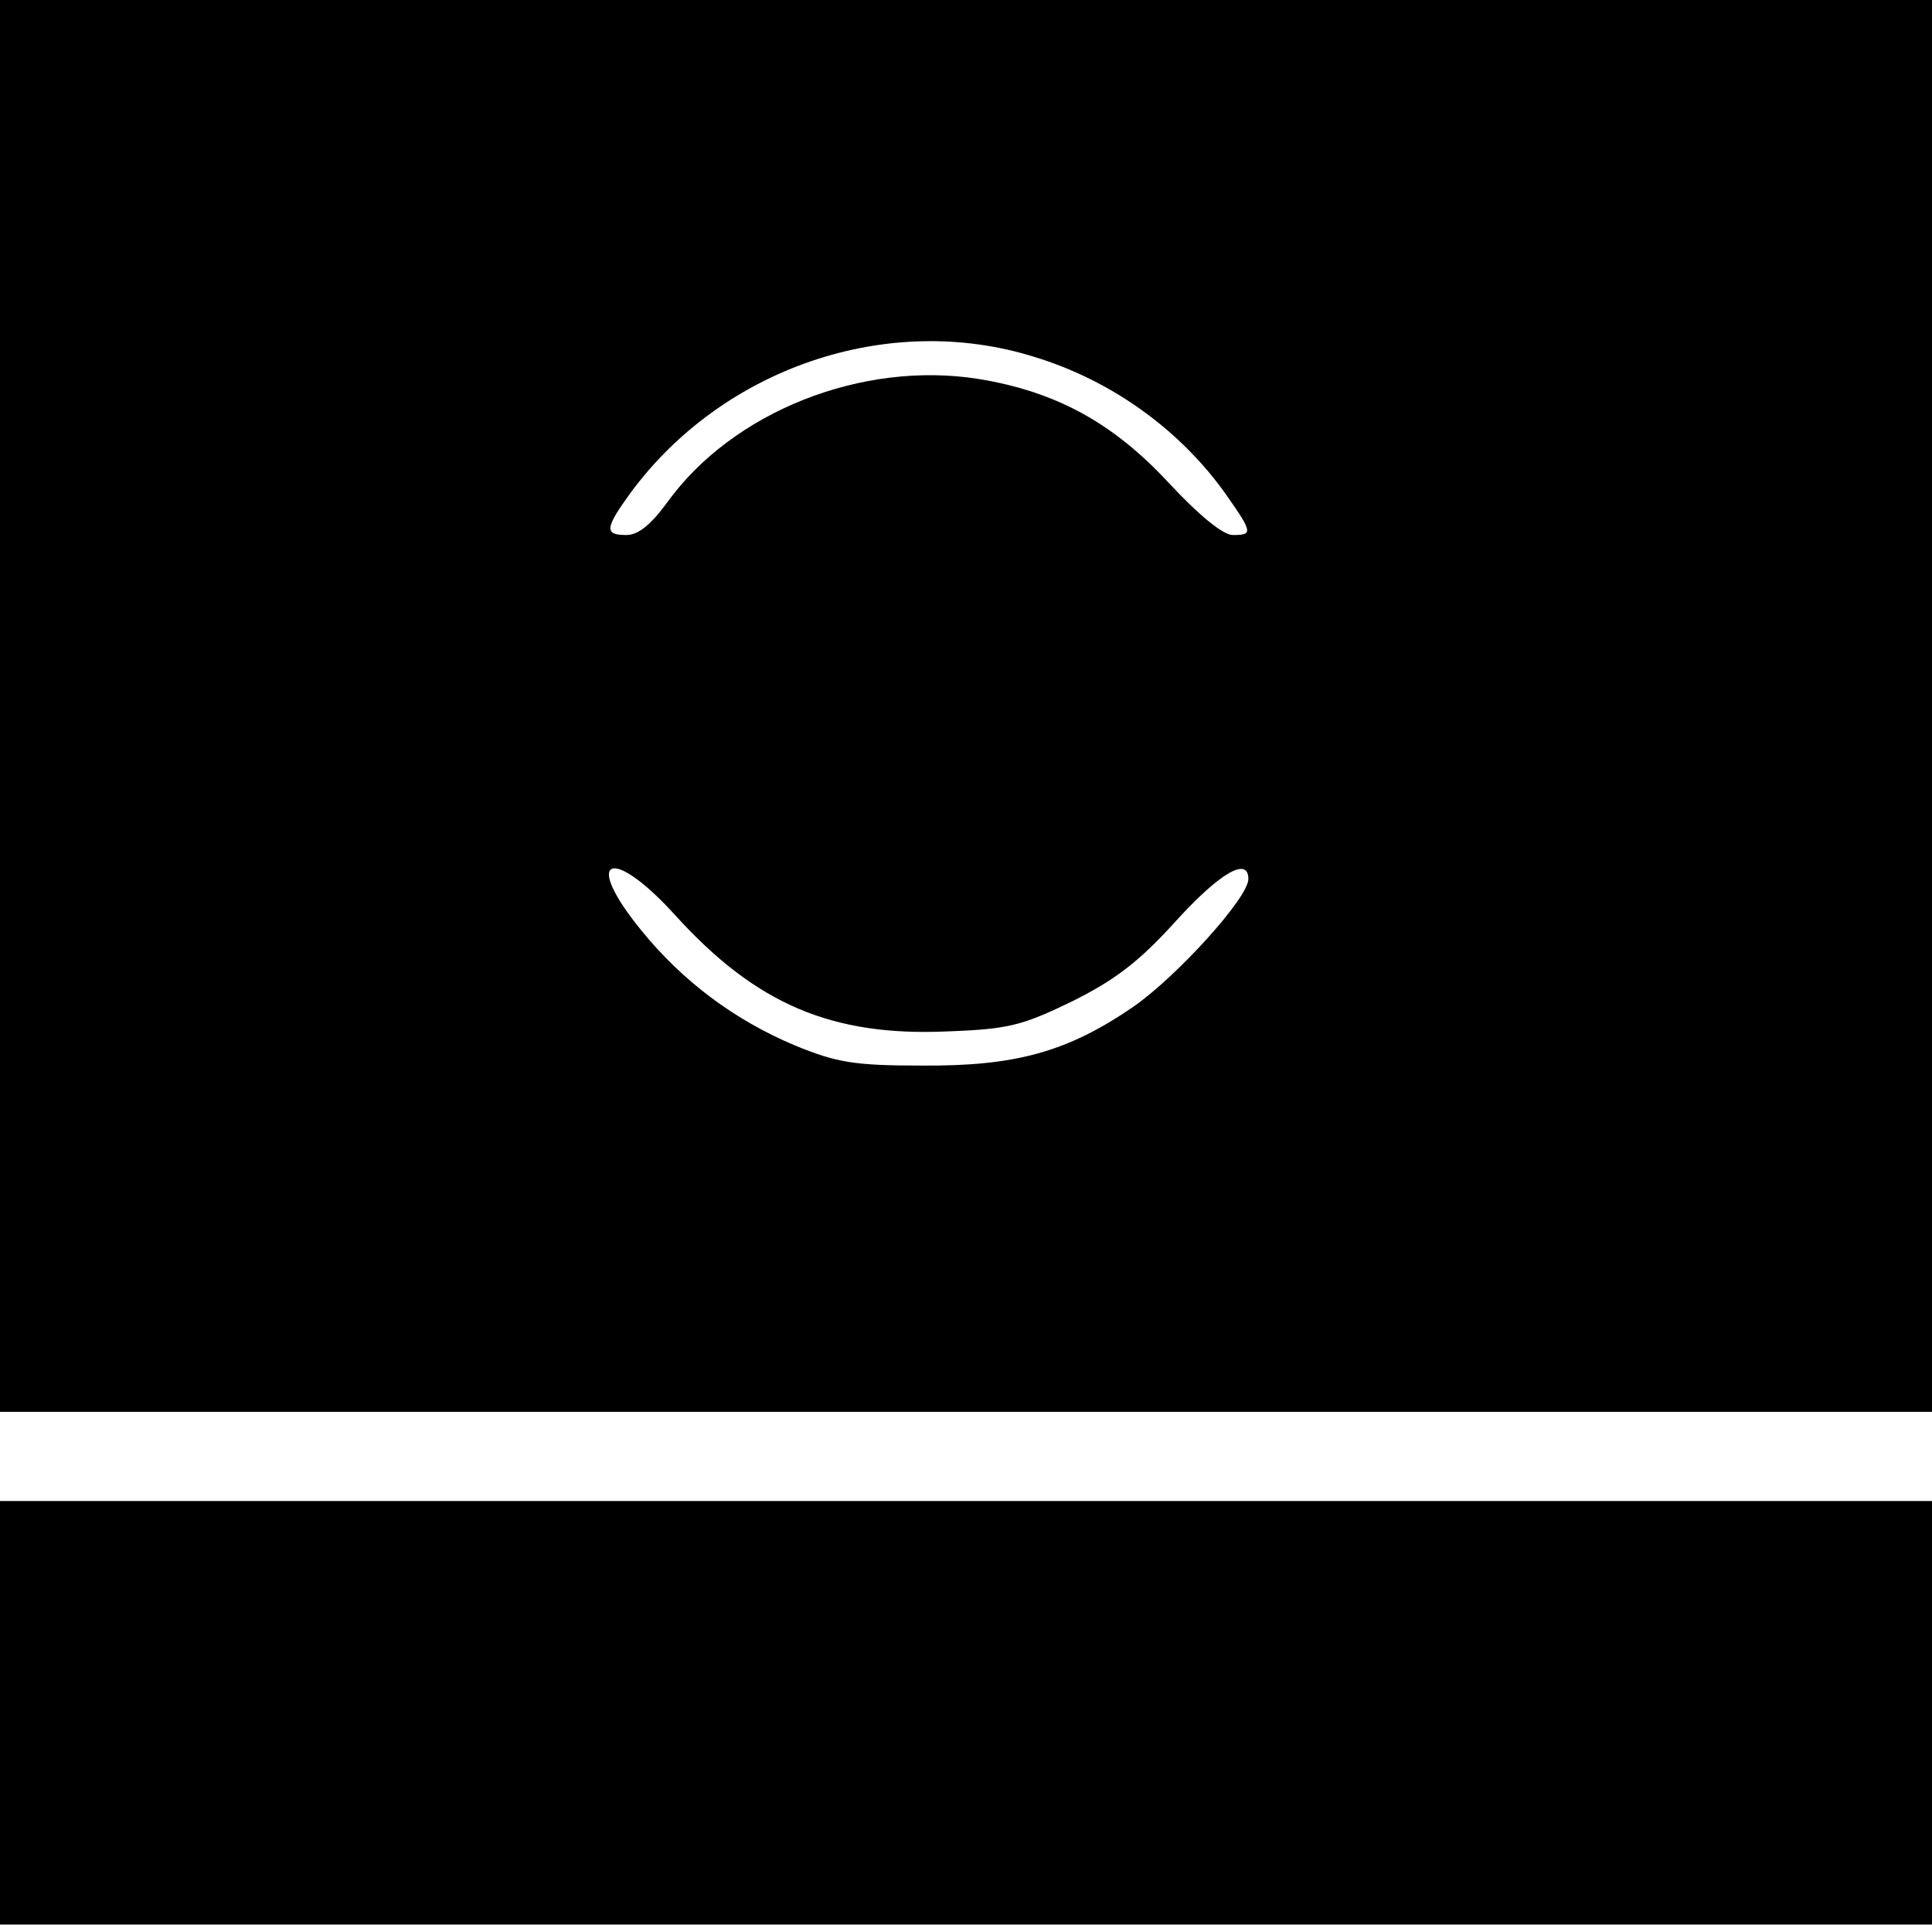<?xml version="1.0" standalone="no"?>
<!DOCTYPE svg PUBLIC "-//W3C//DTD SVG 20010904//EN"
 "http://www.w3.org/TR/2001/REC-SVG-20010904/DTD/svg10.dtd">
<svg version="1.0" xmlns="http://www.w3.org/2000/svg"
 width="260pt" height="260pt" viewBox="0 0 260 260"
 preserveAspectRatio="xMidYMid meet">
<g transform="translate(0,260) scale(0.1,-0.1)"
fill="#000000" stroke="none">
<path d="M0 1650 l0 -950 1300 0 1300 0 0 950 0 950 -1300 0 -1300 0 0 -950z
m1391 470 c106 -32 199 -100 260 -187 35 -50 35 -53 8 -53 -13 0 -45 26 -86
70 -75 81 -152 123 -256 140 -157 25 -331 -44 -419 -166 -22 -30 -39 -44 -55
-44 -30 0 -29 9 5 56 124 169 347 245 543 184z m-482 -752 c108 -119 210 -163
366 -156 83 3 101 8 169 41 58 29 90 54 138 107 59 65 98 88 98 57 0 -25 -96
-131 -155 -172 -89 -61 -159 -80 -285 -79 -90 0 -114 4 -170 27 -81 34 -151
86 -207 155 -80 98 -41 116 46 20z"/>
<path d="M0 295 l0 -285 1300 0 1300 0 0 285 0 285 -1300 0 -1300 0 0 -285z"/>
</g>
</svg>

